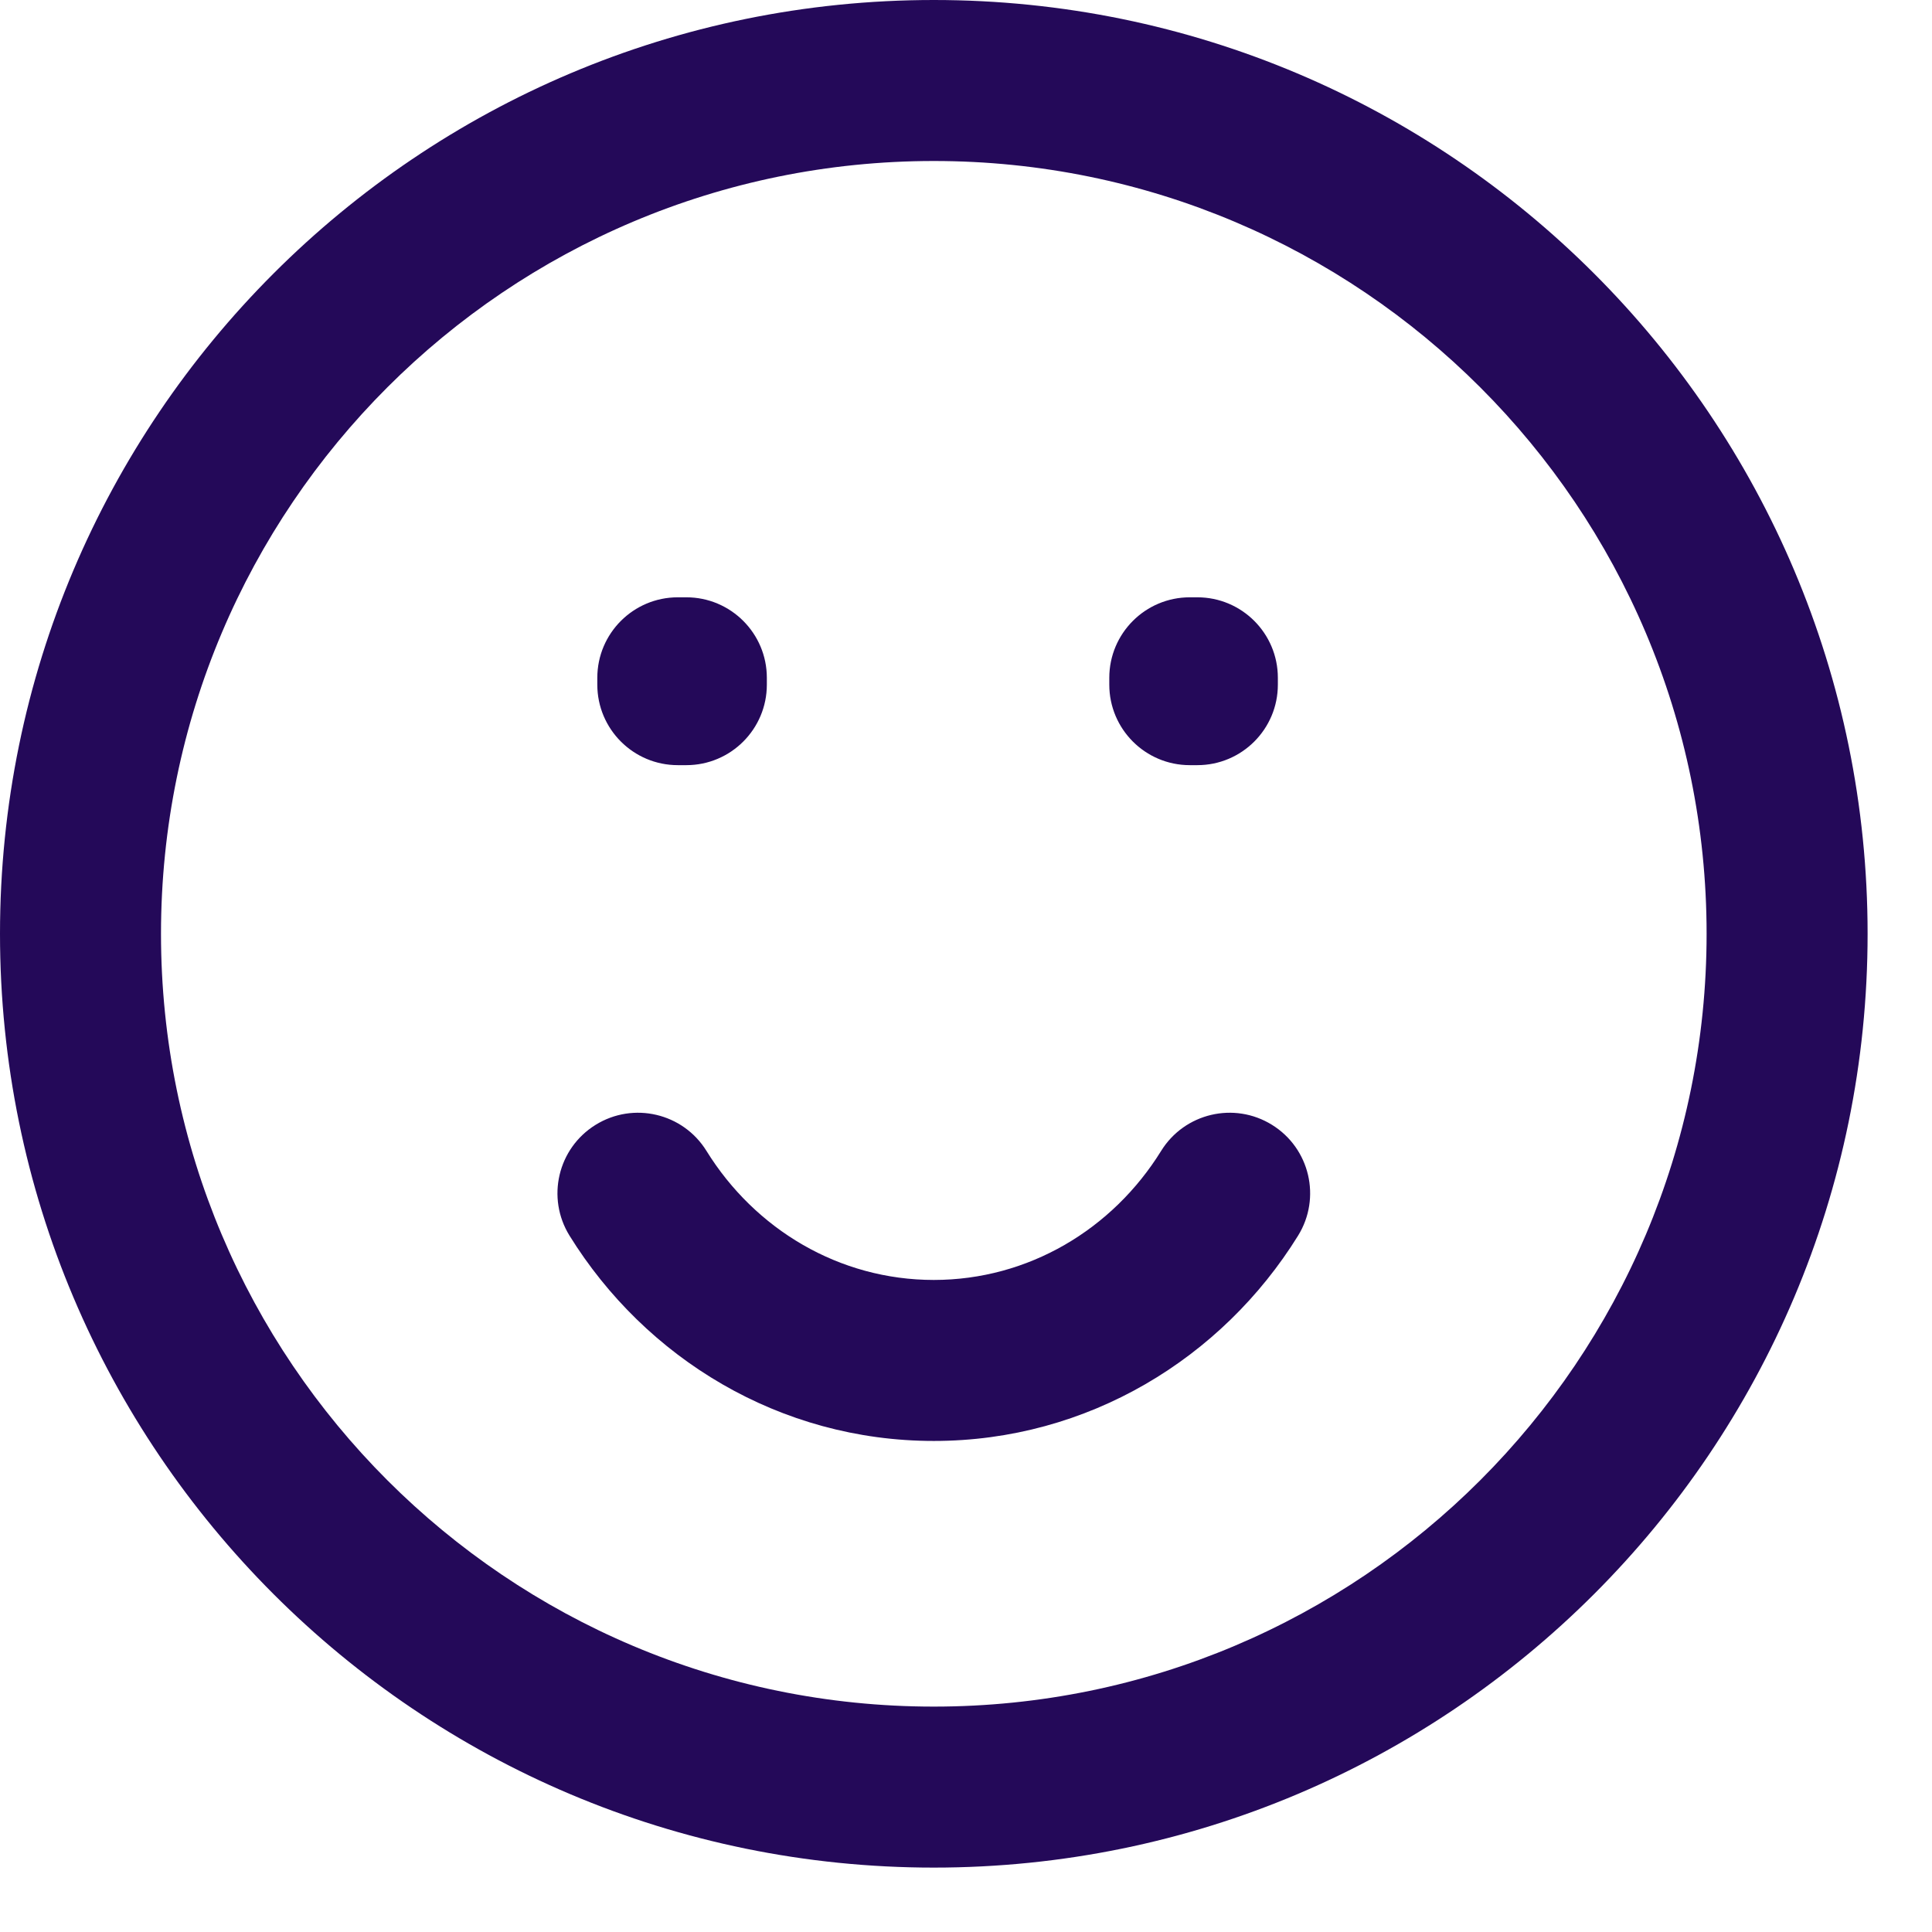 <svg xmlns="http://www.w3.org/2000/svg" width="24" height="24" viewBox="0 0 24 24" fill="none"><path id="Icon" d="M8.42 8.42V7.42C7.868 7.42 7.42 7.868 7.42 8.42H8.42ZM8.526 8.42H9.526C9.526 7.868 9.078 7.42 8.526 7.42V8.42ZM14.78 8.42V7.42C14.228 7.42 13.78 7.868 13.78 8.42H14.78ZM14.874 8.42H15.874C15.874 7.868 15.426 7.42 14.874 7.42V8.42ZM8.526 8.505V9.505C9.078 9.505 9.526 9.057 9.526 8.505H8.526ZM8.42 8.505H7.42C7.42 9.057 7.868 9.505 8.42 9.505V8.505ZM14.874 8.505V9.505C15.426 9.505 15.874 9.057 15.874 8.505H14.874ZM14.78 8.505H13.78C13.78 9.057 14.228 9.505 14.78 9.505V8.505ZM8.776 14.297C8.485 13.827 7.869 13.682 7.399 13.973C6.929 14.264 6.784 14.88 7.075 15.35L8.776 14.297ZM16.125 15.35C16.416 14.88 16.271 14.264 15.801 13.973C15.332 13.682 14.715 13.827 14.424 14.297L16.125 15.35ZM21.2 11.6C21.2 16.902 16.902 21.2 11.6 21.2V23.2C18.006 23.2 23.2 18.006 23.2 11.6H21.2ZM11.6 21.2C6.298 21.2 2 16.902 2 11.6H0C0 18.006 5.194 23.2 11.6 23.2V21.2ZM2 11.6C2 6.298 6.298 2 11.6 2V0C5.194 0 0 5.194 0 11.6H2ZM11.6 2C16.902 2 21.2 6.298 21.2 11.6H23.2C23.2 5.194 18.006 0 11.6 0V2ZM8.42 9.42H8.526V7.42H8.42V9.42ZM14.78 9.42H14.874V7.42H14.78V9.42ZM7.526 8.42V8.505H9.526V8.42H7.526ZM8.526 7.505H8.42V9.505H8.526V7.505ZM9.42 8.505V8.42H7.42V8.505H9.42ZM13.874 8.42V8.505H15.874V8.42H13.874ZM14.874 7.505H14.78V9.505H14.874V7.505ZM15.78 8.505V8.42H13.78V8.505H15.78ZM11.6 15.9C10.425 15.9 9.379 15.271 8.776 14.297L7.075 15.35C8.018 16.872 9.686 17.9 11.6 17.9V15.9ZM14.424 14.297C13.821 15.271 12.775 15.9 11.6 15.9V17.9C13.514 17.9 15.182 16.872 16.125 15.35L14.424 14.297Z" fill="#240959"></path></svg>